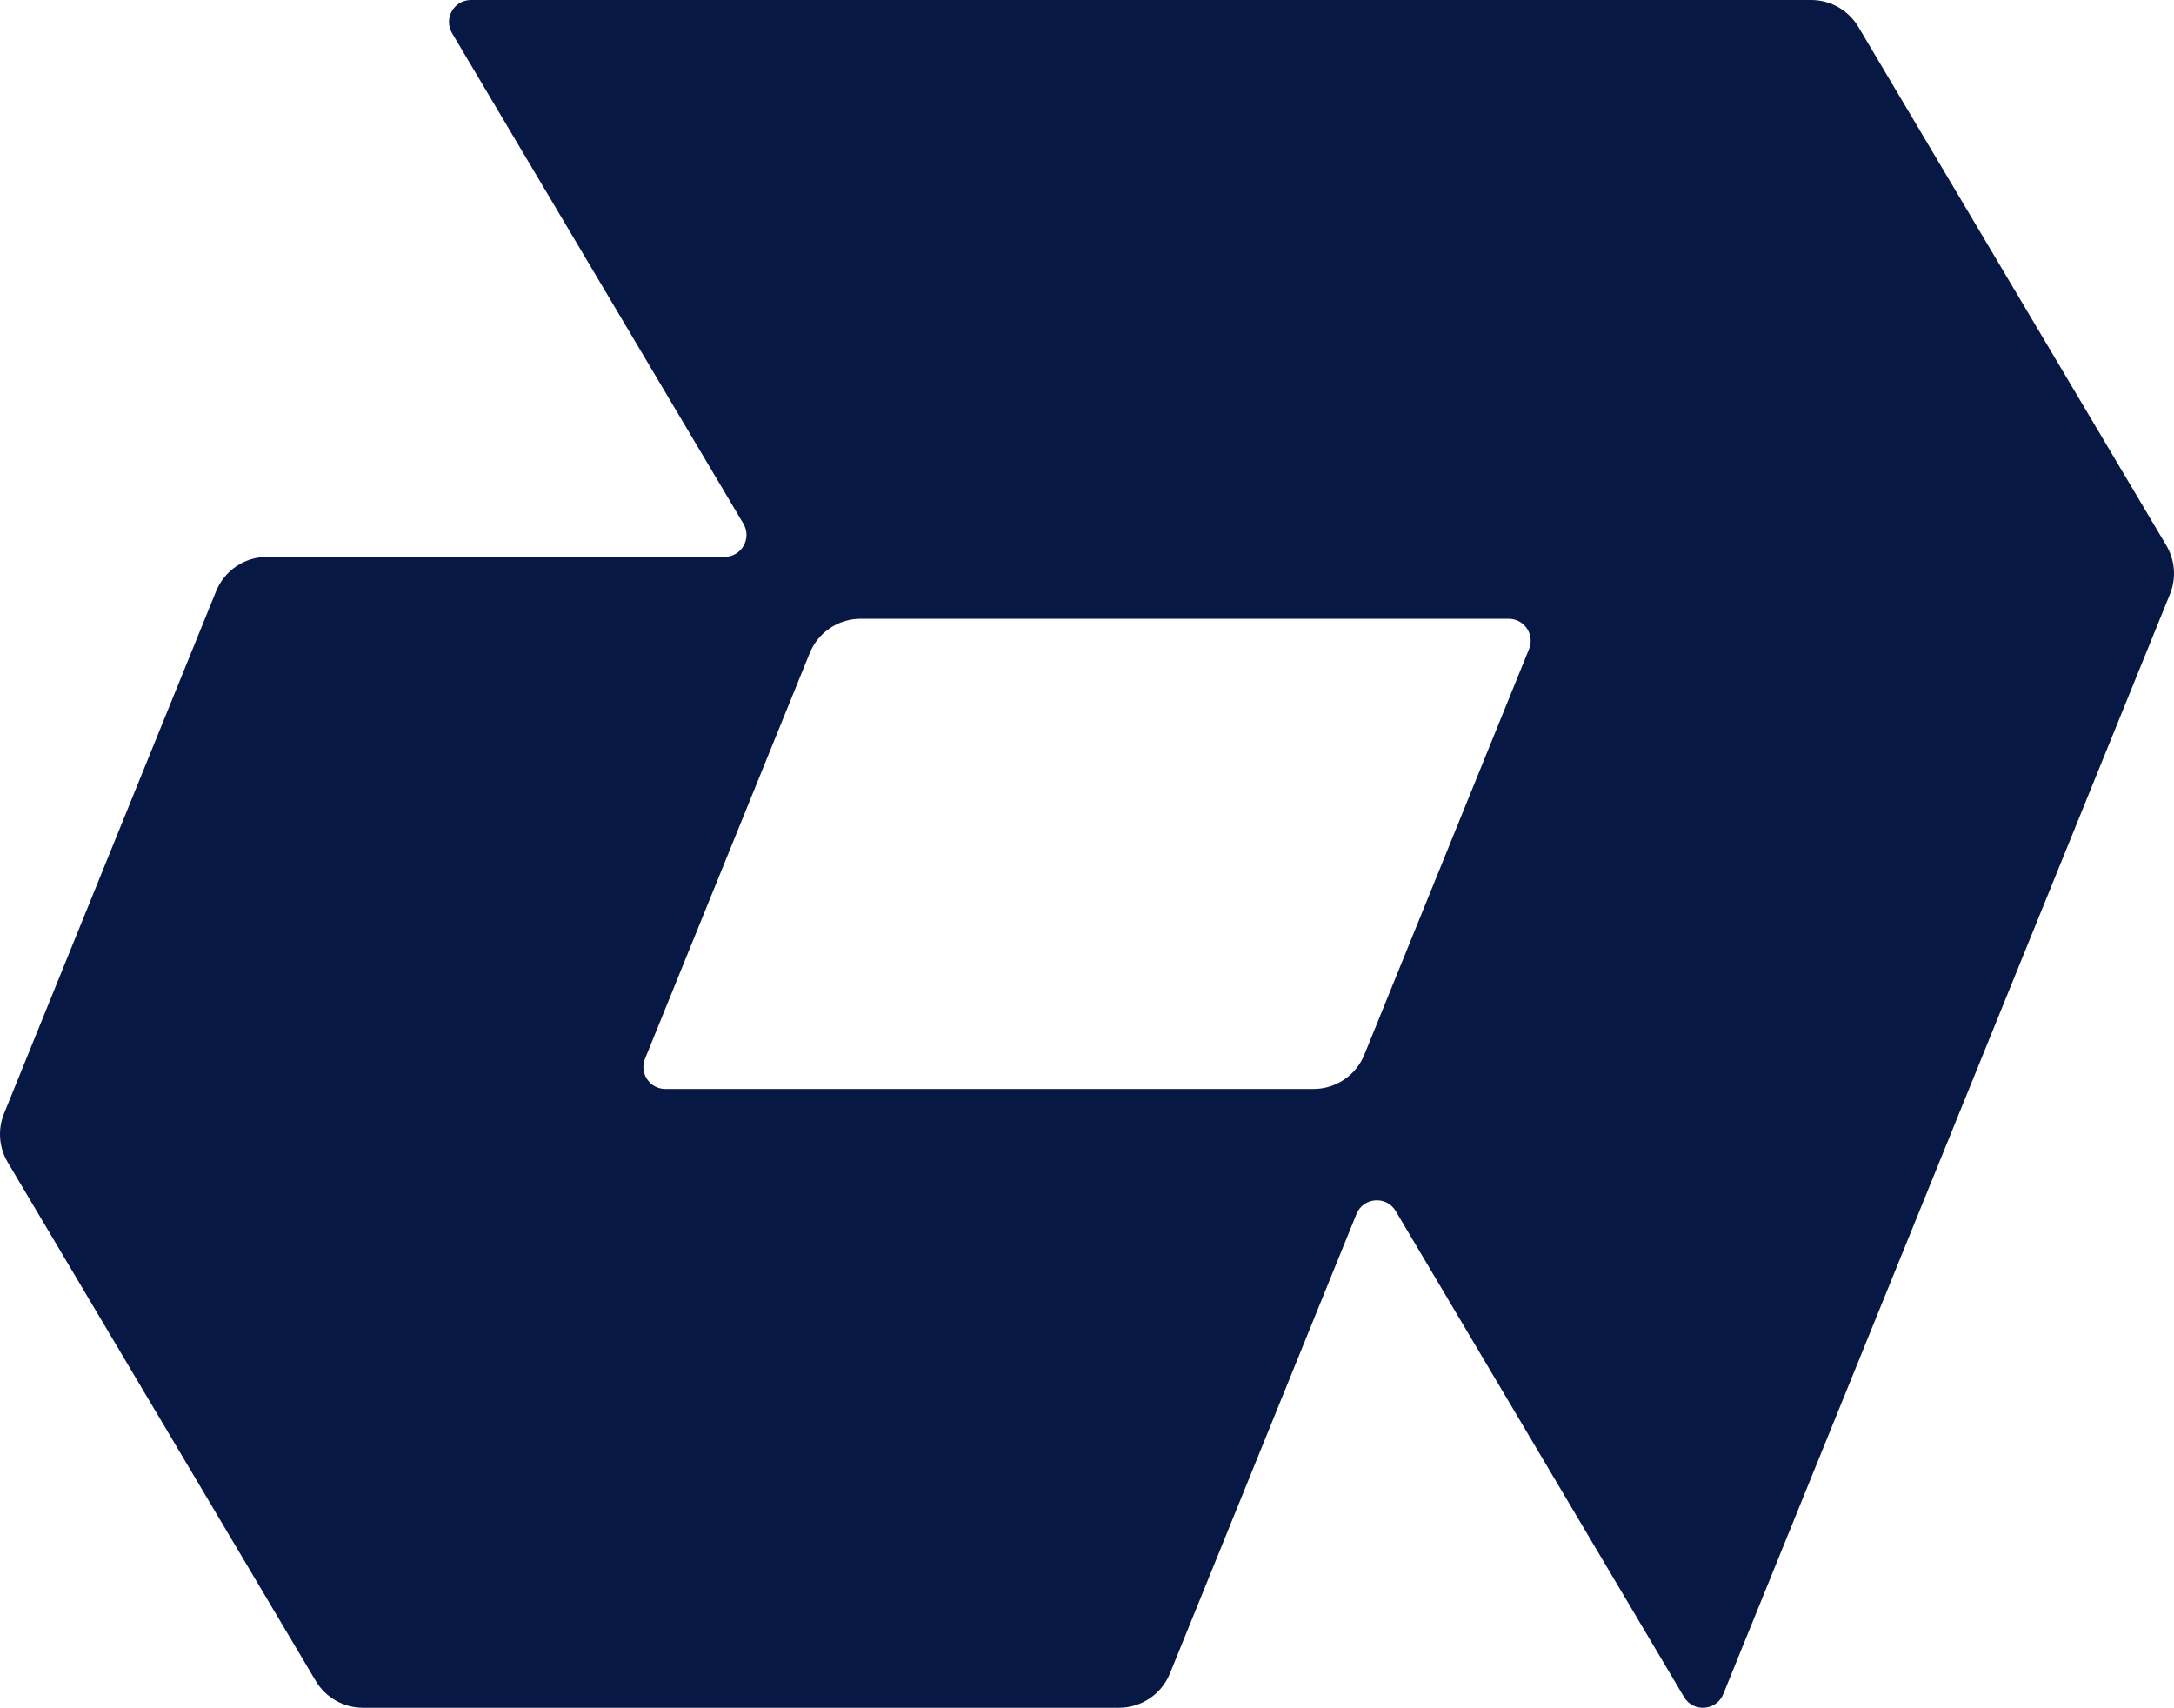 <?xml version="1.0" encoding="UTF-8"?>
<svg id="Layer_2" data-name="Layer 2" xmlns="http://www.w3.org/2000/svg" viewBox="0 0 1000 785.484">
  <defs>
    <style>
      .cls-1 {
        fill: #071844;
      }
    </style>
  </defs>
  <g id="Layer_1-2" data-name="Layer 1">
    <g id="Artea_Symbol_Blue">
      <path class="cls-1" d="M996.456,250.861L854.806,12.368c-4.554-7.668-12.812-12.368-21.731-12.368H216.645c-7.838,0-12.695,8.533-8.692,15.272l133.992,225.597c4.003,6.739-.854,15.272-8.692,15.272H122.832c-10.287,0-19.547,6.235-23.417,15.766L1.857,512.162c-2.974,7.325-2.35,15.619,1.687,22.416l141.678,238.539c4.554,7.668,12.812,12.368,21.73,12.368h347.774c10.287,0,19.547-6.235,23.417-15.766l85.811-211.328c3.145-7.745,13.796-8.544,18.062-1.355l132.601,223.501c4.268,7.186,14.917,6.384,18.06-1.361l205.466-505.904c2.972-7.323,2.347-15.616-1.689-22.411ZM703.344,298.517l-75.77,186.598c-3.87,9.531-13.131,15.766-23.417,15.766h-298.098c-7.175,0-12.066-7.266-9.367-13.913l75.77-186.598c3.87-9.531,13.131-15.766,23.417-15.766h298.098c7.175,0,12.066,7.266,9.367,13.913Z"/>
    </g>
  </g>
</svg>